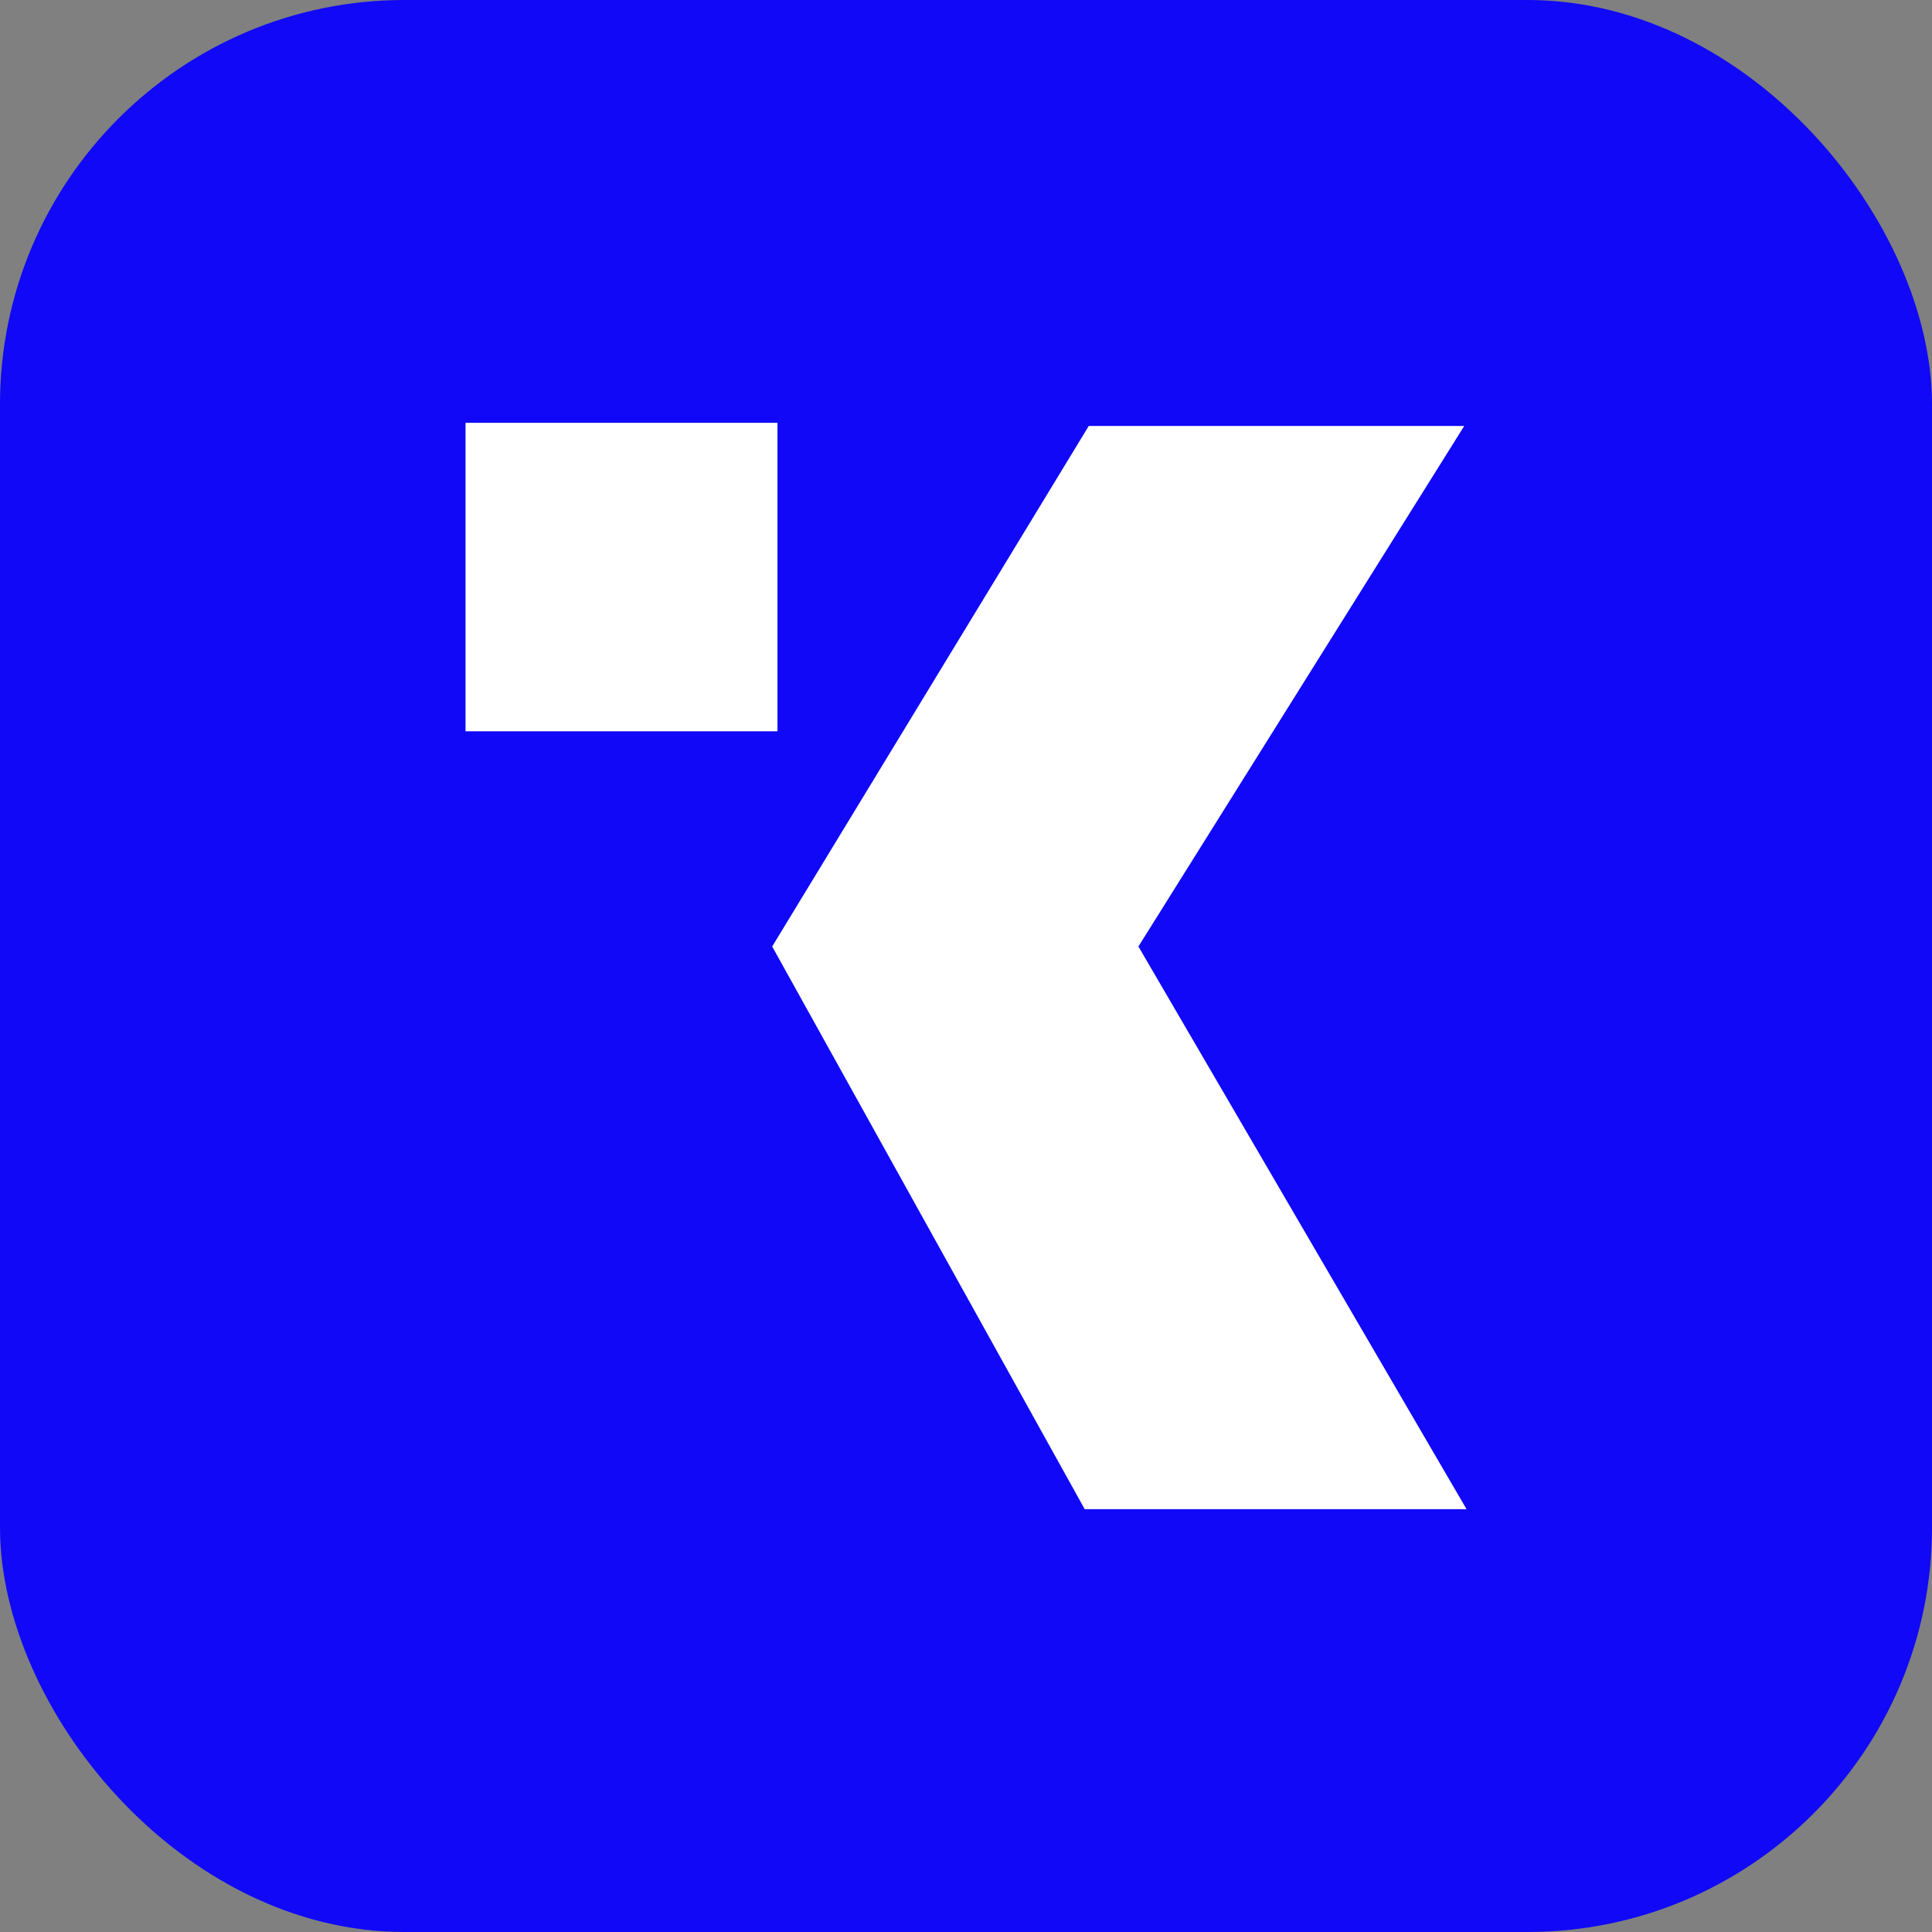 <?xml version="1.0" encoding="UTF-8"?>
<svg id="Calque_1" data-name="Calque 1" xmlns="http://www.w3.org/2000/svg" viewBox="0 0 233.86 233.86">
  <rect x="0" y="0" width="233.86" height="233.86" fill="#808080" stroke="none"/>
  <defs>
    <style>
      .cls-1 {
        fill: #1008f6;
      }

      .cls-1, .cls-2 {
        stroke-width: 0px;
      }

      .cls-2 {
        fill: #fff;
      }
    </style>
  </defs>
  <rect class="cls-1" width="233.86" height="233.86" rx="48.96" ry="48.96"/>
  <g>
    <polygon class="cls-2" points="177.52 182.68 131.3 182.68 93.47 114.57 131.79 51.56 177.24 51.56 137.8 114.57 177.52 182.68"/>
    <rect class="cls-2" x="56.35" y="51.18" width="37.76" height="37.34"/>
  </g>
</svg>